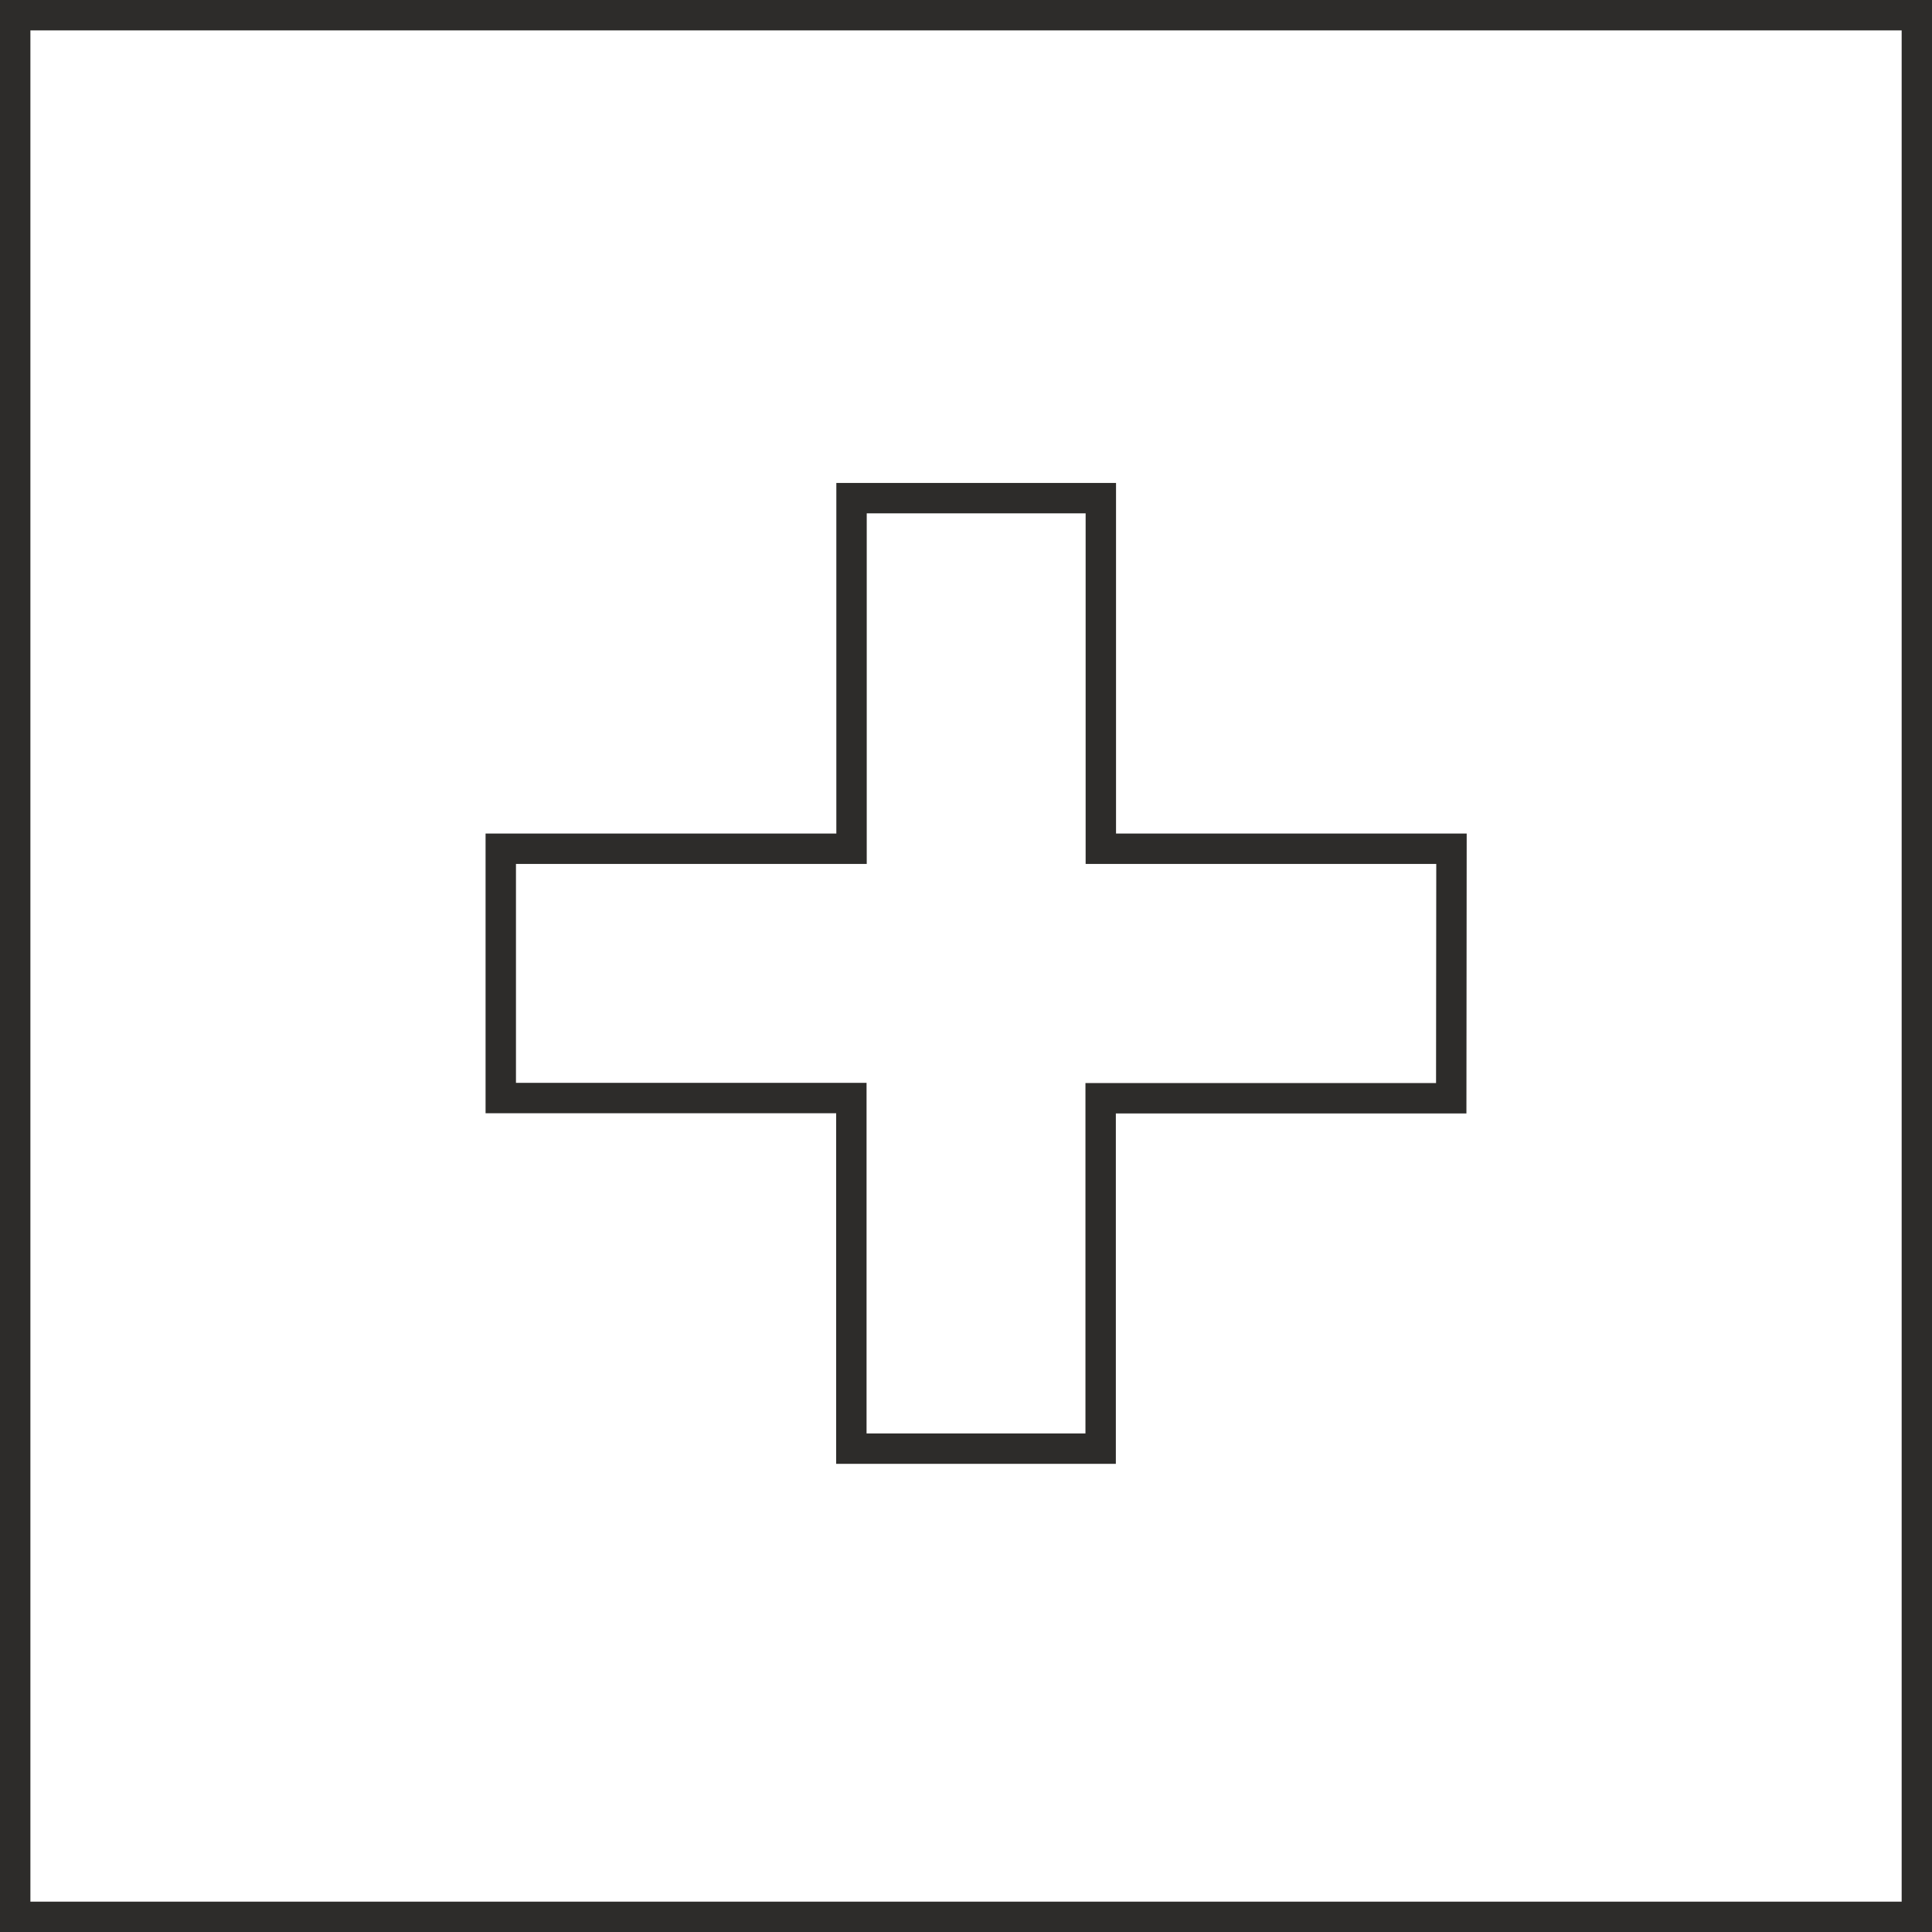 <svg xmlns="http://www.w3.org/2000/svg" viewBox="0 0 31.775 31.776">
  <defs>
    <style>
      .cls-1 {
        fill: none;
        stroke: #2d2c2a;
        stroke-miterlimit: 10;
        stroke-width: 0.5px;
      }
    </style>
  </defs>
  <g id="Group_201" data-name="Group 201" transform="translate(0.25 0.25)">
    <g id="Group_200" data-name="Group 200" transform="translate(0 0)">
      <g id="Group_196_1_">
        <rect id="Rectangle_102_1_" class="cls-1" width="31.276" height="31.276"/>
      </g>
    </g>
    <path id="Path_101" data-name="Path 101" class="cls-1" d="M32.506,22.546H26.739V16.78h-4.1v5.766H16.87v4.1h5.766v5.766h4.1V26.65h5.766Z" transform="translate(-8.884 -8.837)"/>
  </g>
</svg>
